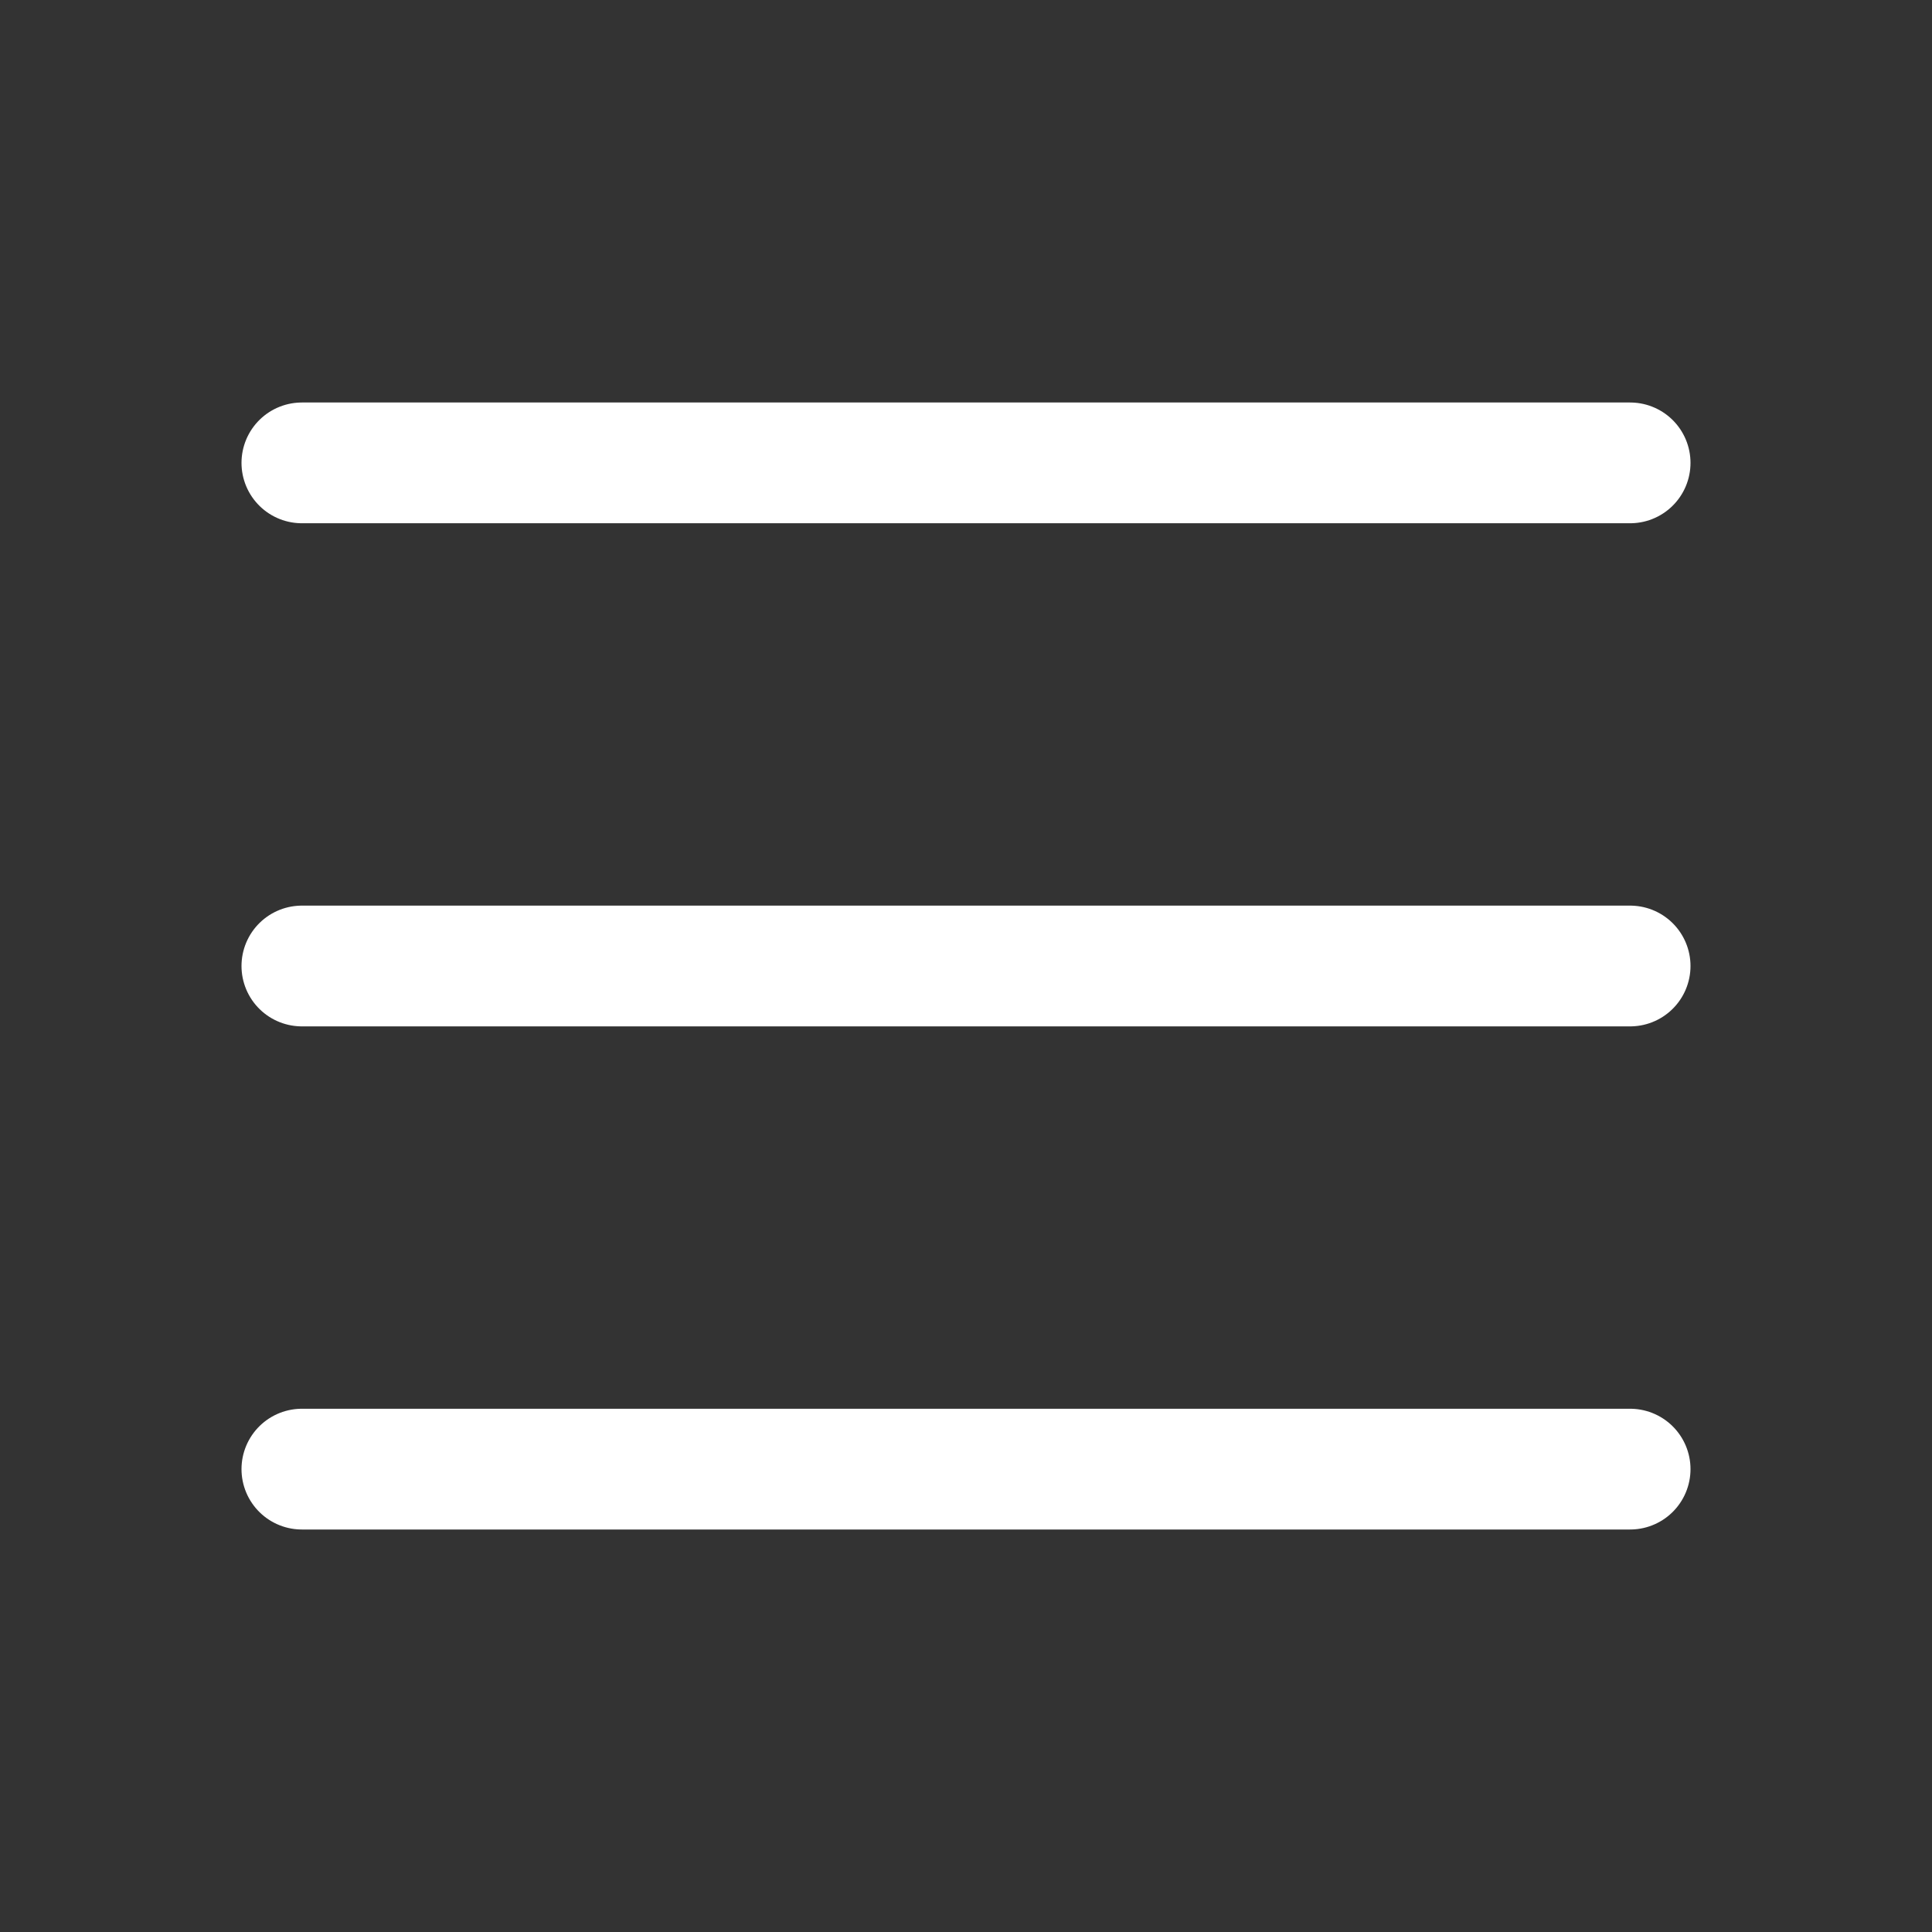 <svg width="24" height="24" viewBox="0 0 24 24" fill="none" xmlns="http://www.w3.org/2000/svg">
<rect x="0" y="0" width="24" height="24" fill="#333333" stroke="none"/>
<path d="M3.75 5.75H20.25M3.75 12H20.25M3.75 18.25H20.25" stroke="white" stroke-width="1.5" stroke-linecap="round" stroke-linejoin="round"/>
</svg>

